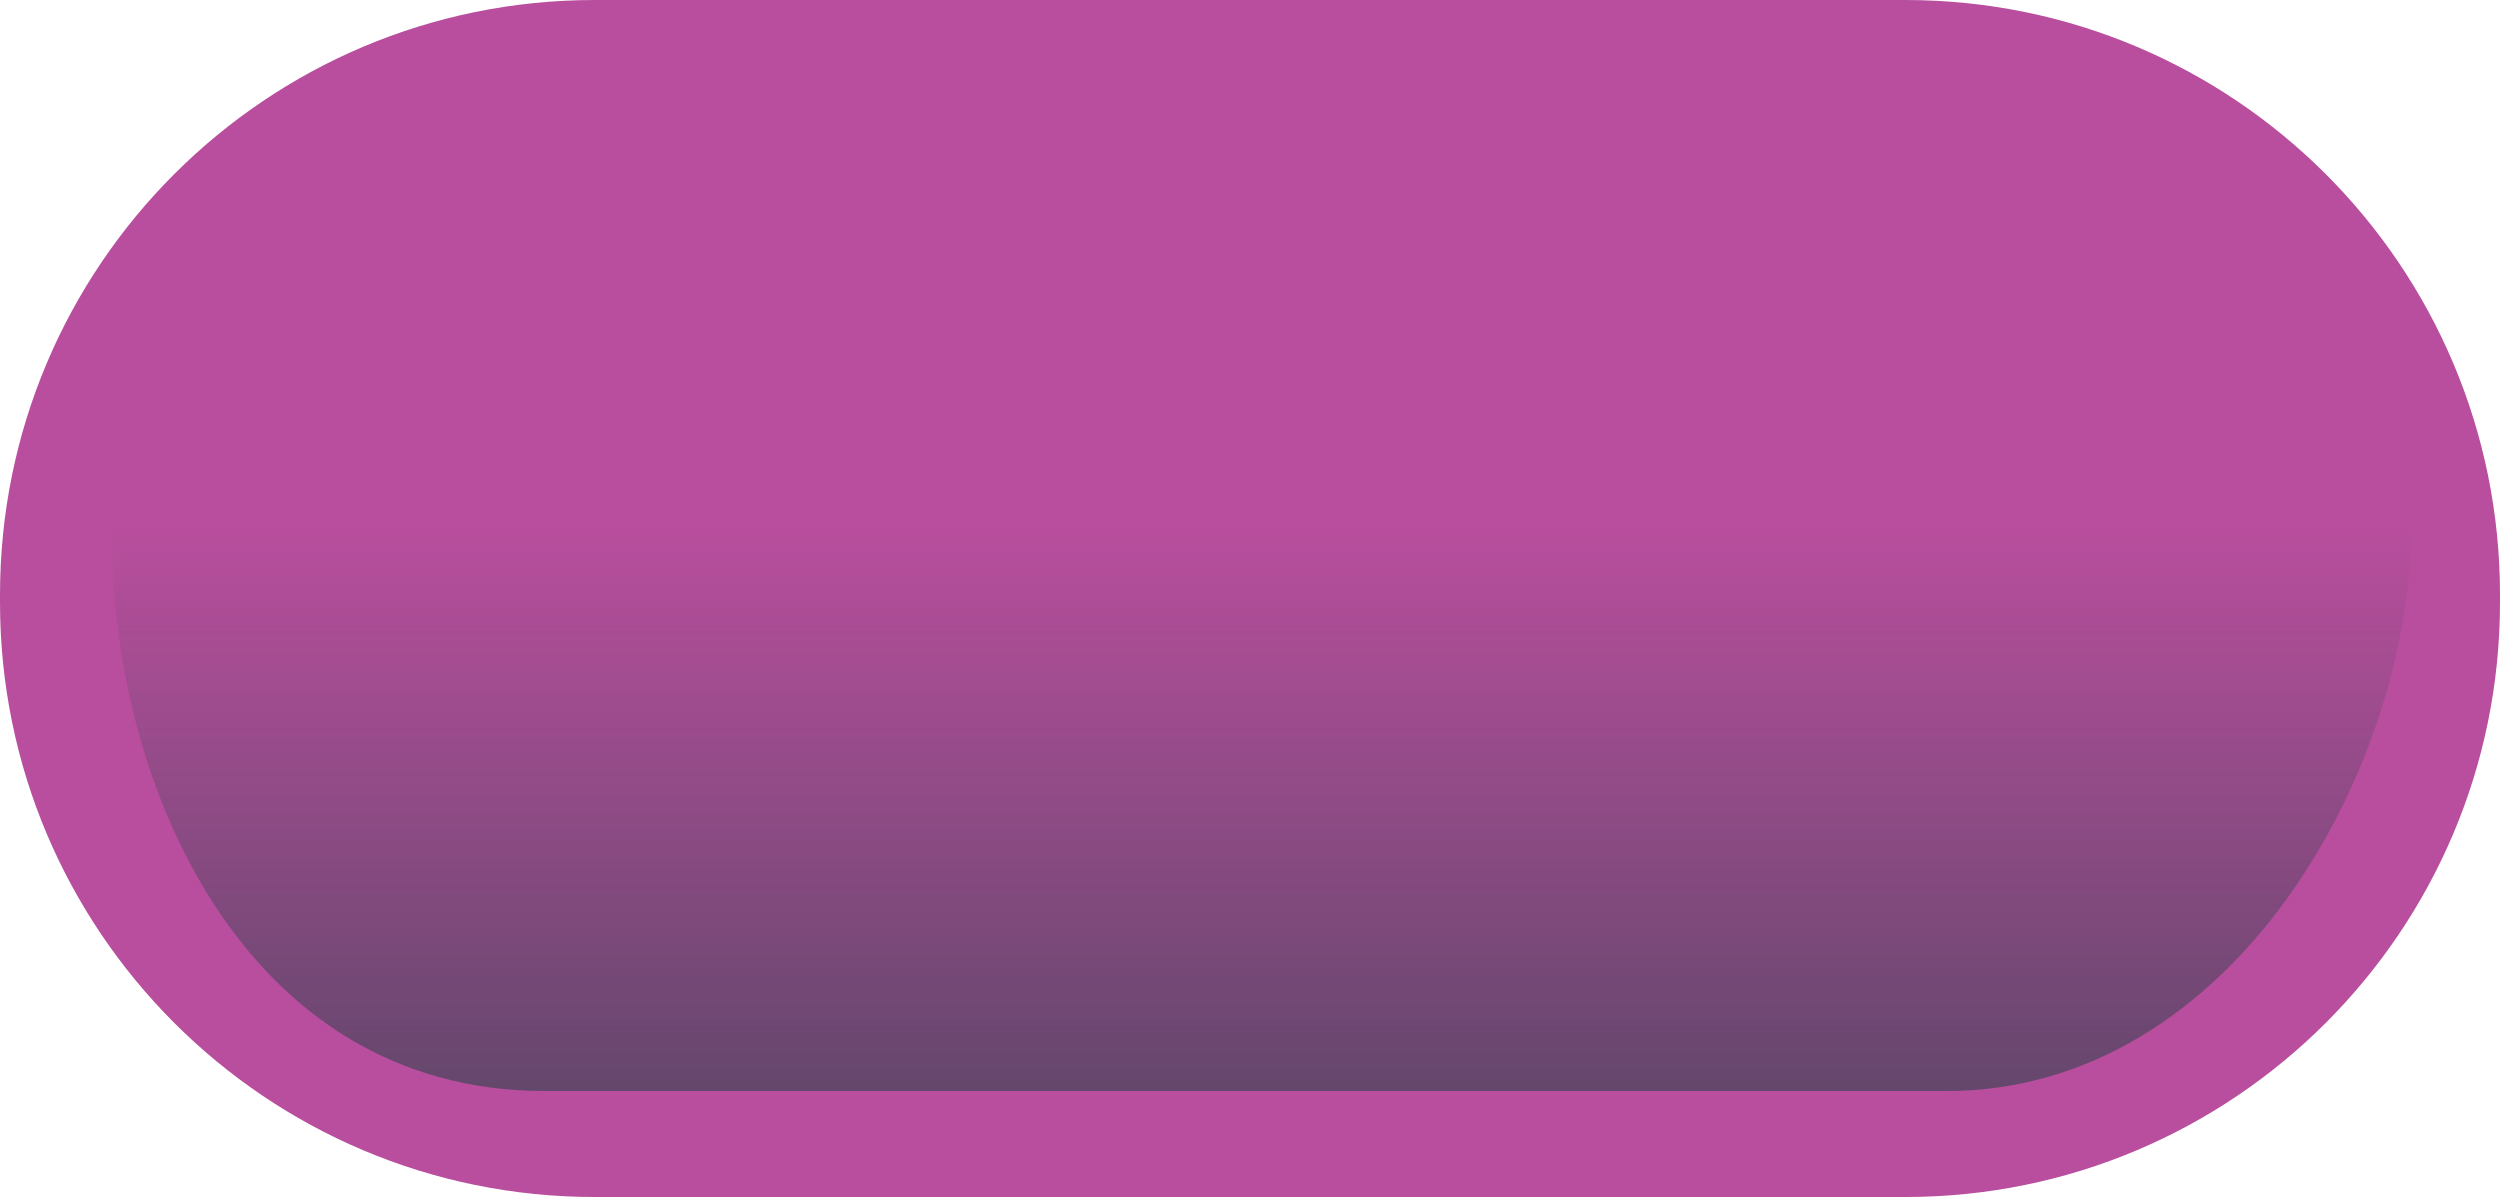 <?xml version="1.0" encoding="UTF-8" standalone="no"?><!-- Generator: Adobe Illustrator 22.1.0, SVG Export Plug-In . SVG Version: 6.00 Build 0)  --><svg xmlns="http://www.w3.org/2000/svg" enable-background="new 0 0 401 192" fill="#000000" id="Layer_1" version="1.1" viewBox="0 0 401 192" x="0px" xml:space="preserve" y="0px">
<g id="change1_1"><path d="m401 96.6c0 52.7-42.7 95.4-95.4 95.4h-210.2c-52.7 0-95.4-42.7-95.4-95.4v-1.2c0-52.7 42.7-95.4 95.4-95.4h210.2c52.7 0 95.4 42.7 95.4 95.4v1.2z" fill="#b84e9d"/></g>
<linearGradient gradientTransform="matrix(-1 0 0 -1 342.96 171)" gradientUnits="userSpaceOnUse" id="SVGID_1_" x1="140.56" x2="140.56" y1="87" y2="-4">
	<stop offset="0.015" stop-color="#10403b" stop-opacity="0"/>
	<stop offset="1" stop-color="#10403b"/>
</linearGradient>
<path d="m386.8 84.1c0 39.2-28.6 90.9-74.6 90.9h-224.8c-48.3 0-69.4-49.3-69.4-88.5v-2.5" enable-background="new    " fill="url(#SVGID_1_)" opacity="0.5"/>
</svg>
